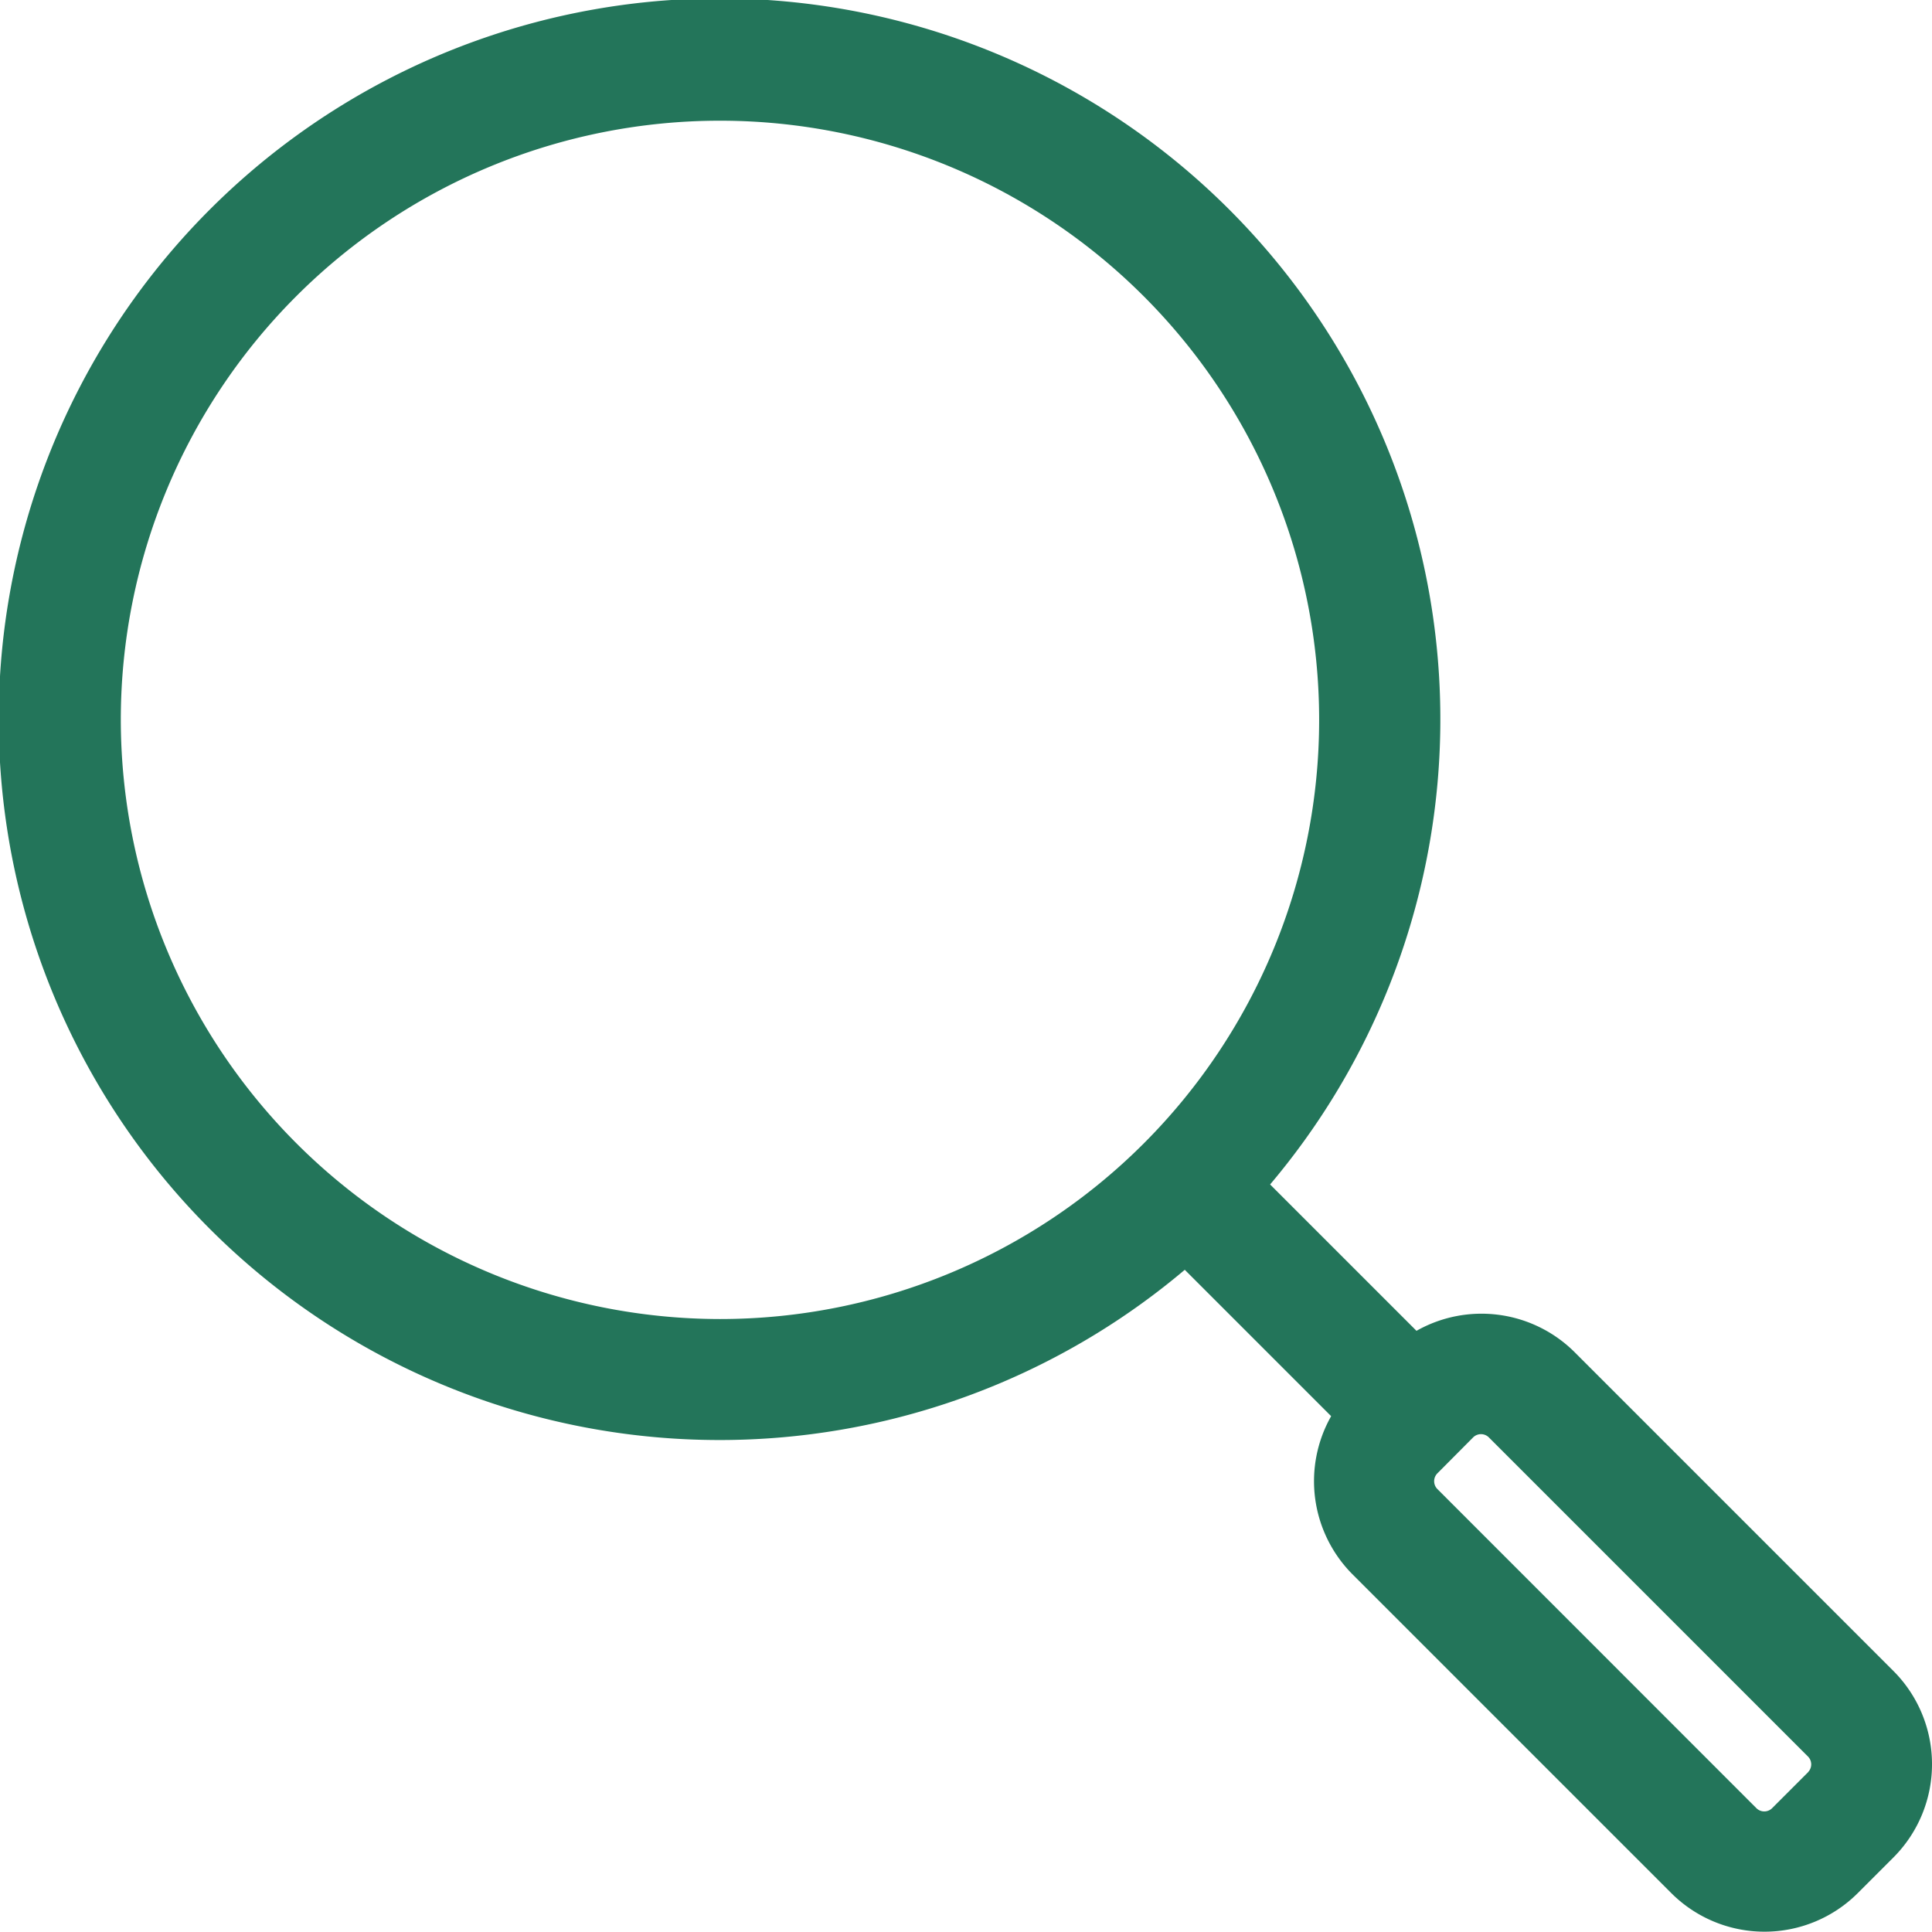 <svg xmlns="http://www.w3.org/2000/svg" width="18.36" height="18.36" viewBox="0 0 18.36 18.36">
  <path id="lupa" d="M17.994,15.88l-3.033-3.033a1.254,1.254,0,0,0-1.5-.2l-1.391-1.391a6.85,6.85,0,1,0-.811.811l1.391,1.391a1.254,1.254,0,0,0,.2,1.5l3.033,3.033a1.254,1.254,0,0,0,1.771,0l.343-.343A1.254,1.254,0,0,0,17.994,15.88ZM1.148,6.841a5.694,5.694,0,1,1,5.694,5.694A5.7,5.7,0,0,1,1.148,6.841Zm16.035,10-.343.343a.106.106,0,0,1-.148,0L13.659,14.15a.106.106,0,0,1,0-.148L14,13.659h0a.106.106,0,0,1,.148,0l3.033,3.033A.106.106,0,0,1,17.183,16.84Z" fill="#23755a"/>
</svg>
